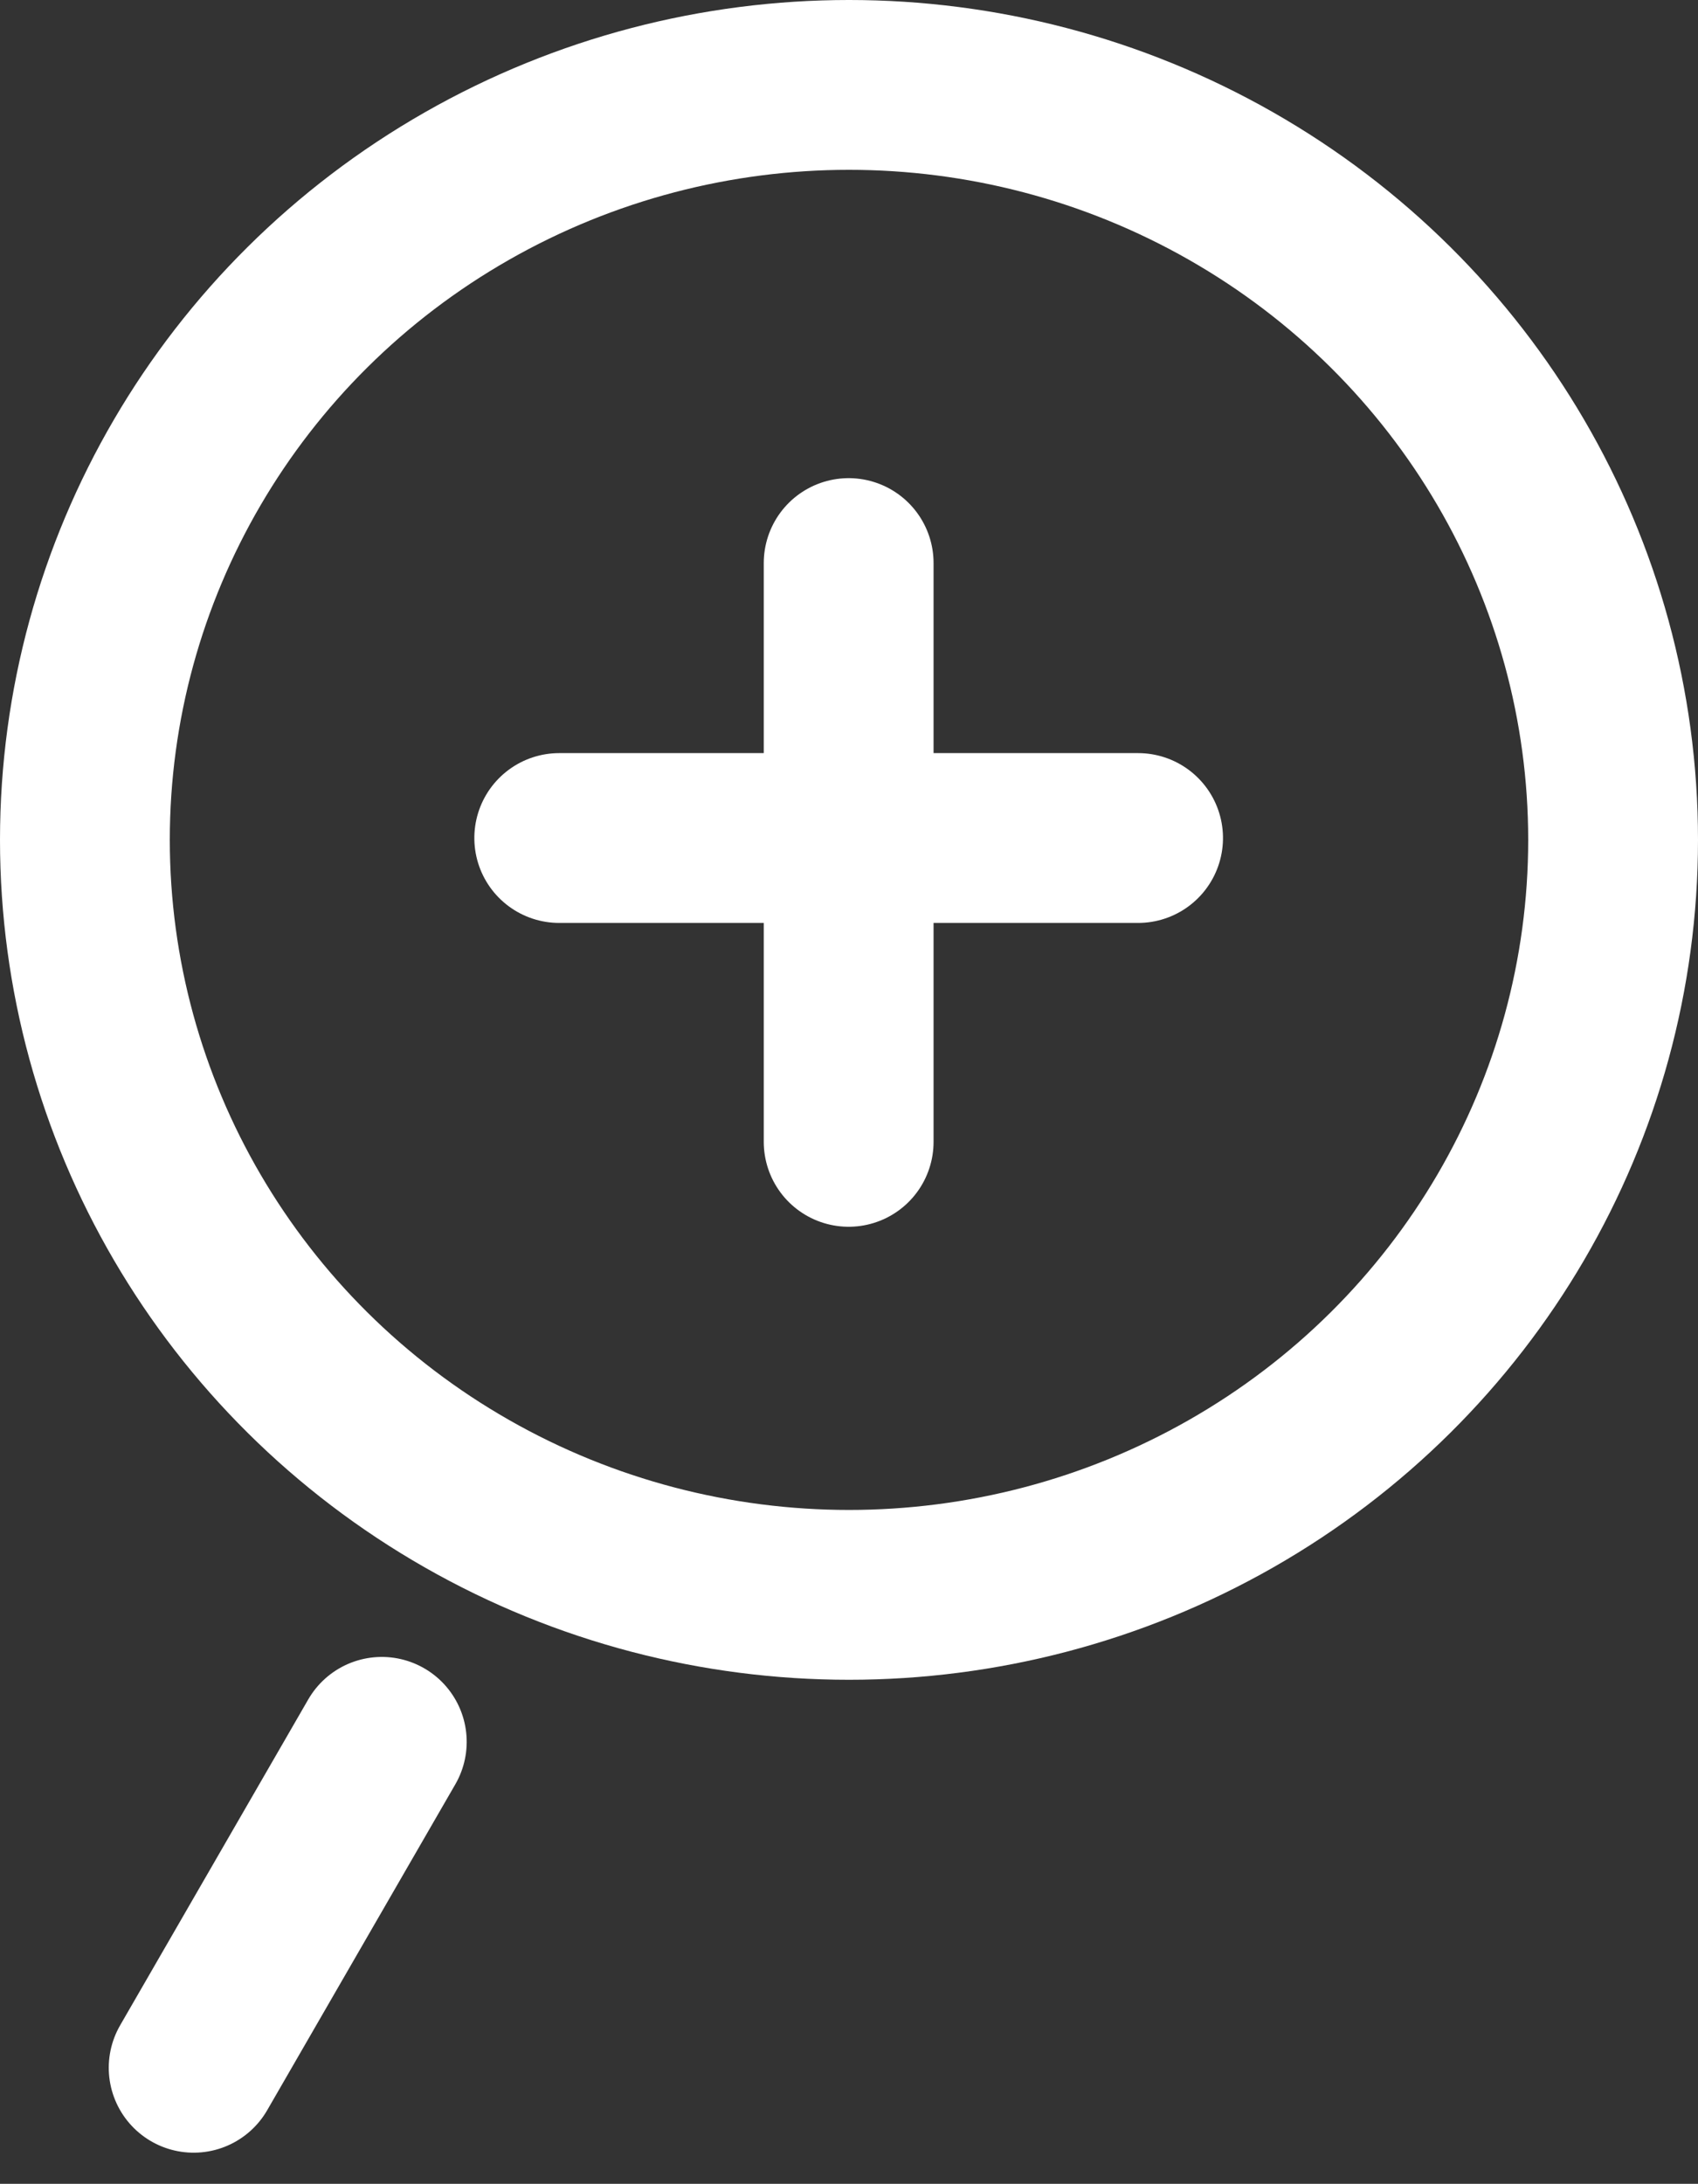 <svg xmlns="http://www.w3.org/2000/svg" width="20" height="25.718" viewBox="0 0 20 25.718">
  <rect x="0" y="0" width="20" height="25.718" fill="#333333" stroke="none"/>
  <g id="グループ_3631" data-name="グループ 3631" transform="translate(7595 21575.398)">
    <g id="楕円形_99" data-name="楕円形 99" transform="translate(-7595 -21575.398)" fill="none" stroke="#fff" stroke-width="2">
      <ellipse cx="10" cy="9.891" rx="10" ry="9.891" stroke="none"/>
      <ellipse cx="10" cy="9.891" rx="9" ry="8.891" fill="none"/>
    </g>
    <path id="パス_13169" data-name="パス 13169" d="M0,6.818V0" transform="translate(-7581.595 -21565.529) rotate(90)" fill="none" stroke="#fff" stroke-linecap="round" stroke-width="2"/>
    <path id="パス_13170" data-name="パス 13170" d="M-7571.5-21595.168v-6.816" transform="translate(-13.504 33.217)" fill="none" stroke="#fff" stroke-linecap="round" stroke-width="2"/>
    <path id="パス_13171" data-name="パス 13171" d="M0,4.432V0" transform="translate(-7590.503 -21554.885) rotate(30)" fill="none" stroke="#fff" stroke-linecap="round" stroke-width="2"/>
  </g>
</svg>

